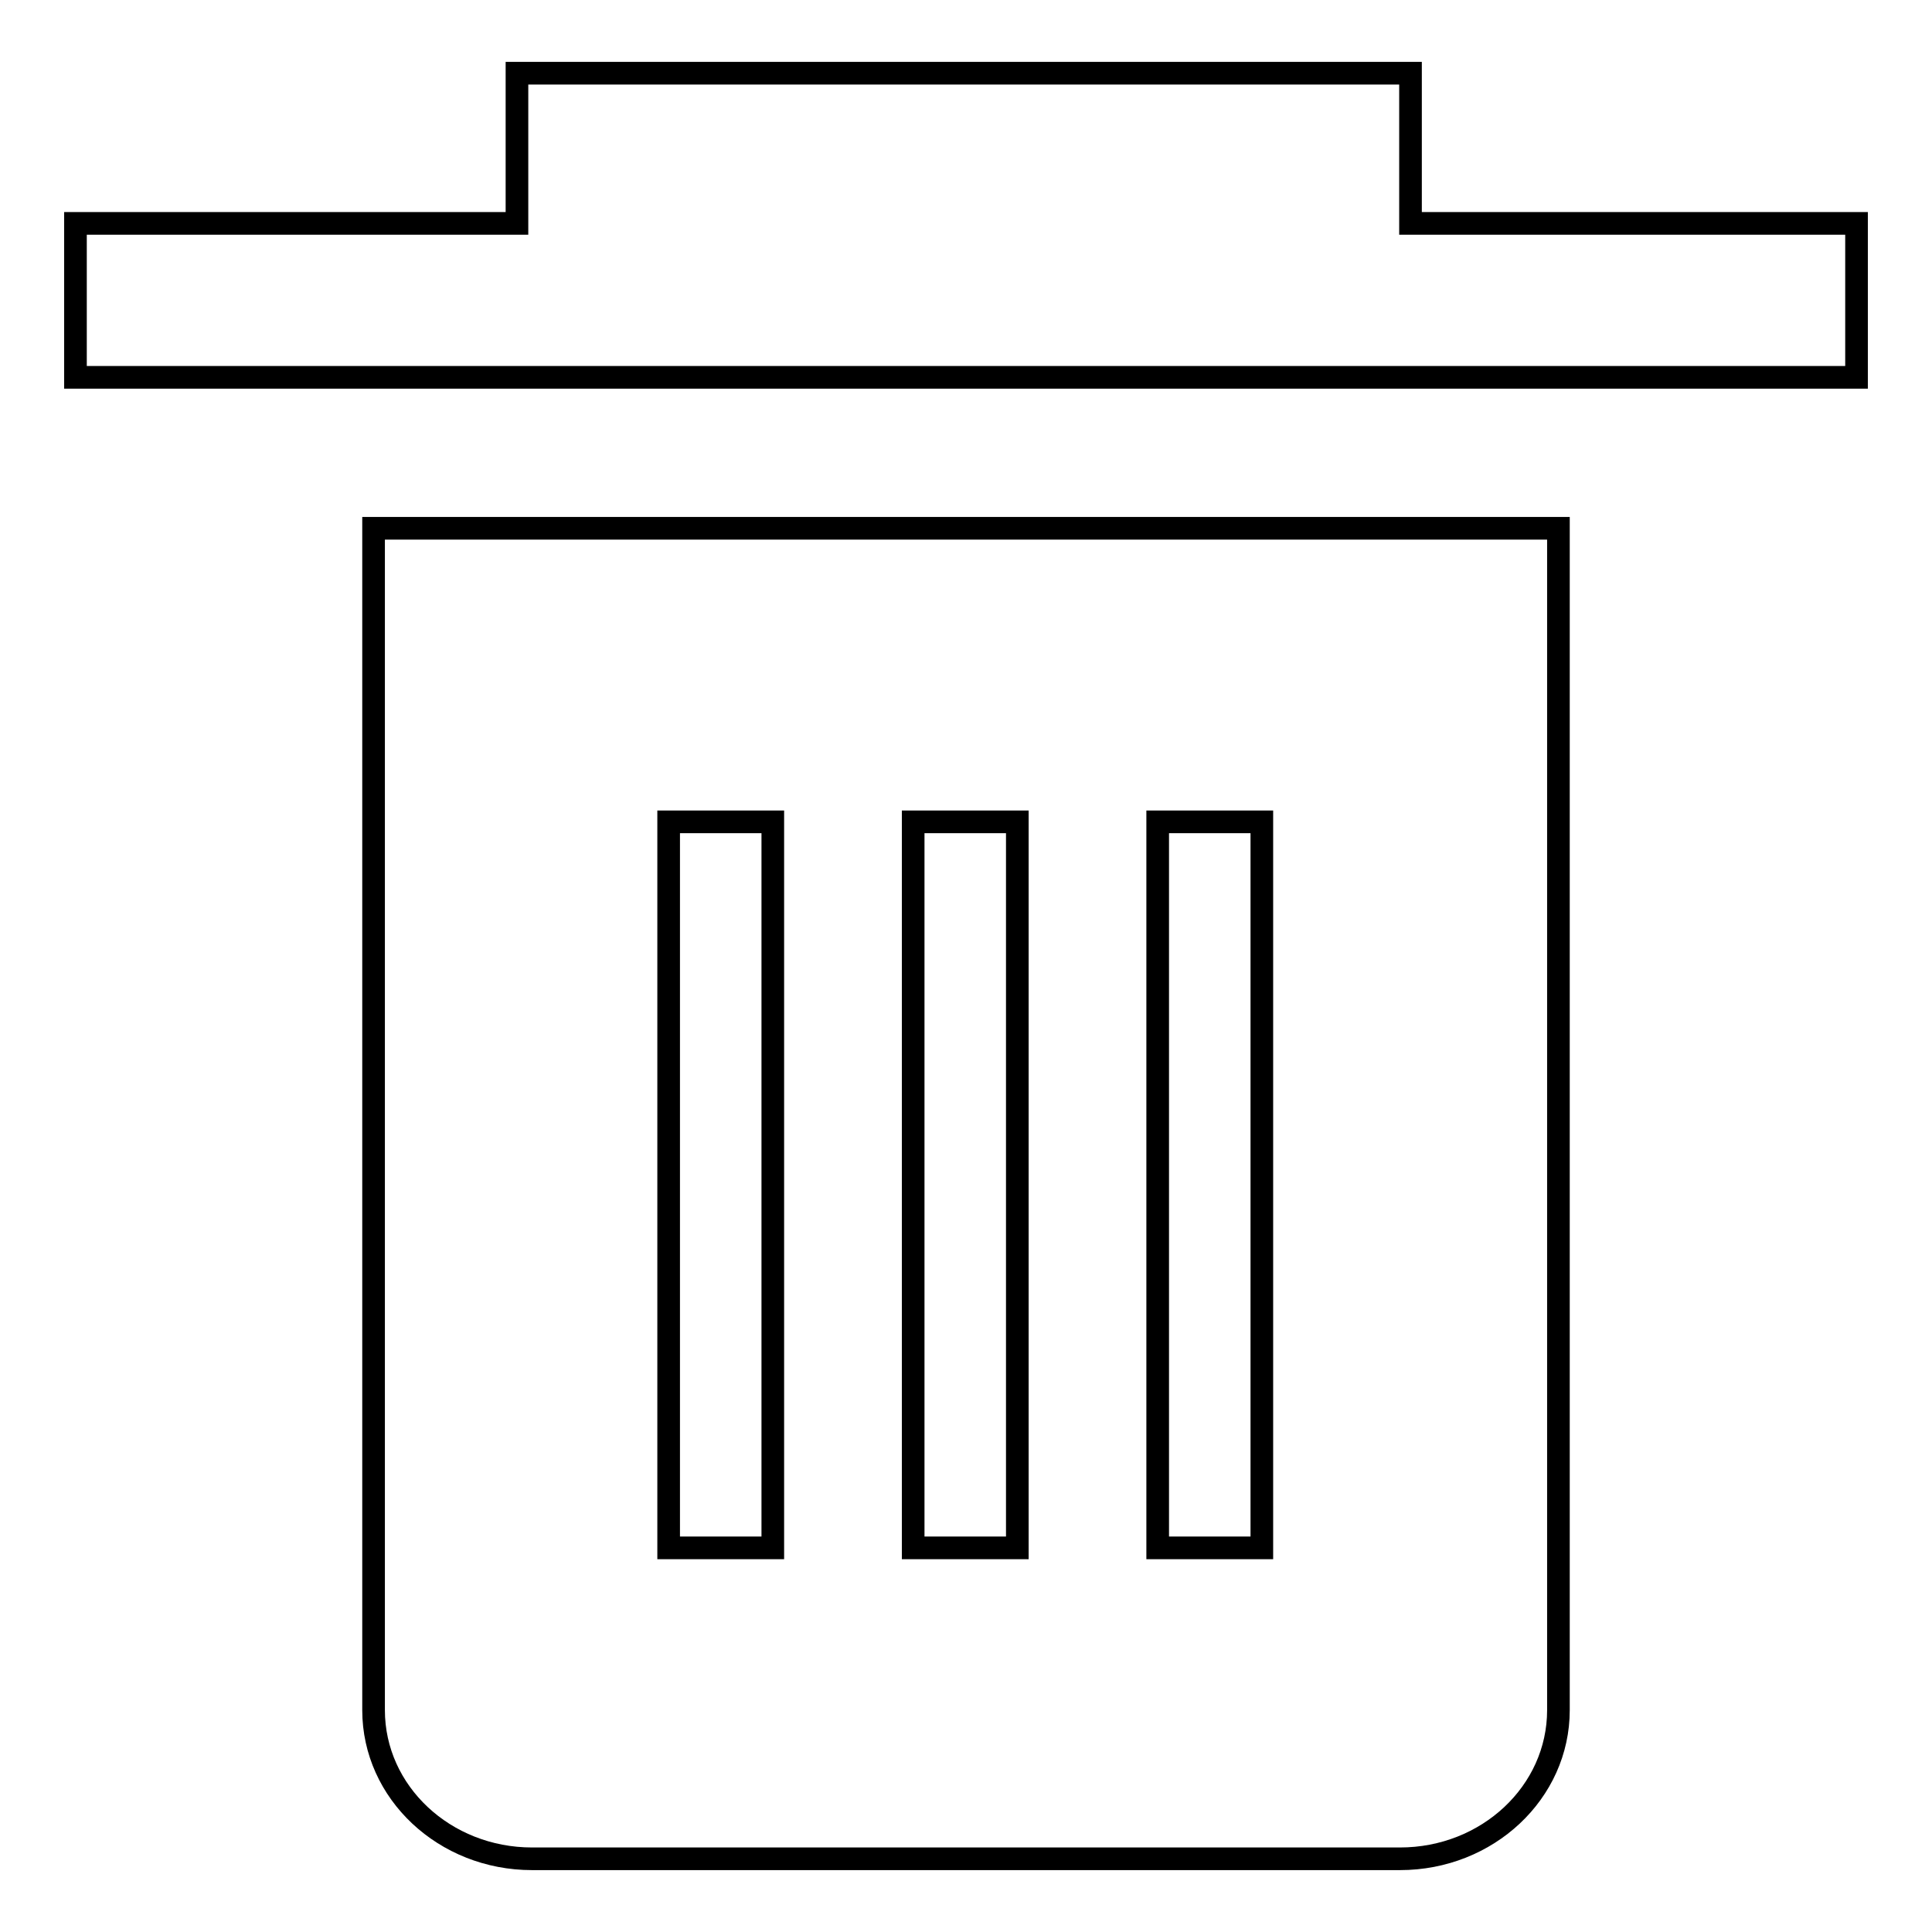 <?xml version="1.0" encoding="utf-8"?>
<!-- Svg Vector Icons : http://www.onlinewebfonts.com/icon -->
<!DOCTYPE svg PUBLIC "-//W3C//DTD SVG 1.1//EN" "http://www.w3.org/Graphics/SVG/1.1/DTD/svg11.dtd">
<svg version="1.1" xmlns="http://www.w3.org/2000/svg" xmlns:xlink="http://www.w3.org/1999/xlink" x="0px" y="0px" viewBox="0 0 256 256" enable-background="new 0 0 256 256" xml:space="preserve">
<g><g><path stroke-width="3" fill-opacity="0" stroke="#000000"  d="M68.5,9.7v19.9H10V50h236V29.6h-59.1V9.7H68.5z M49.5,70v156.6c0,10.9,9.4,19.7,21,19.7h115c11.6,0,21-8.8,21-19.7V70H49.5z M88.6,108.9h13.8v96.2H88.6V108.9z M121,108.9h13.8v96.2H121V108.9z M153.4,108.9h13.8v96.2h-13.8V108.9z"/></g></g>
</svg>